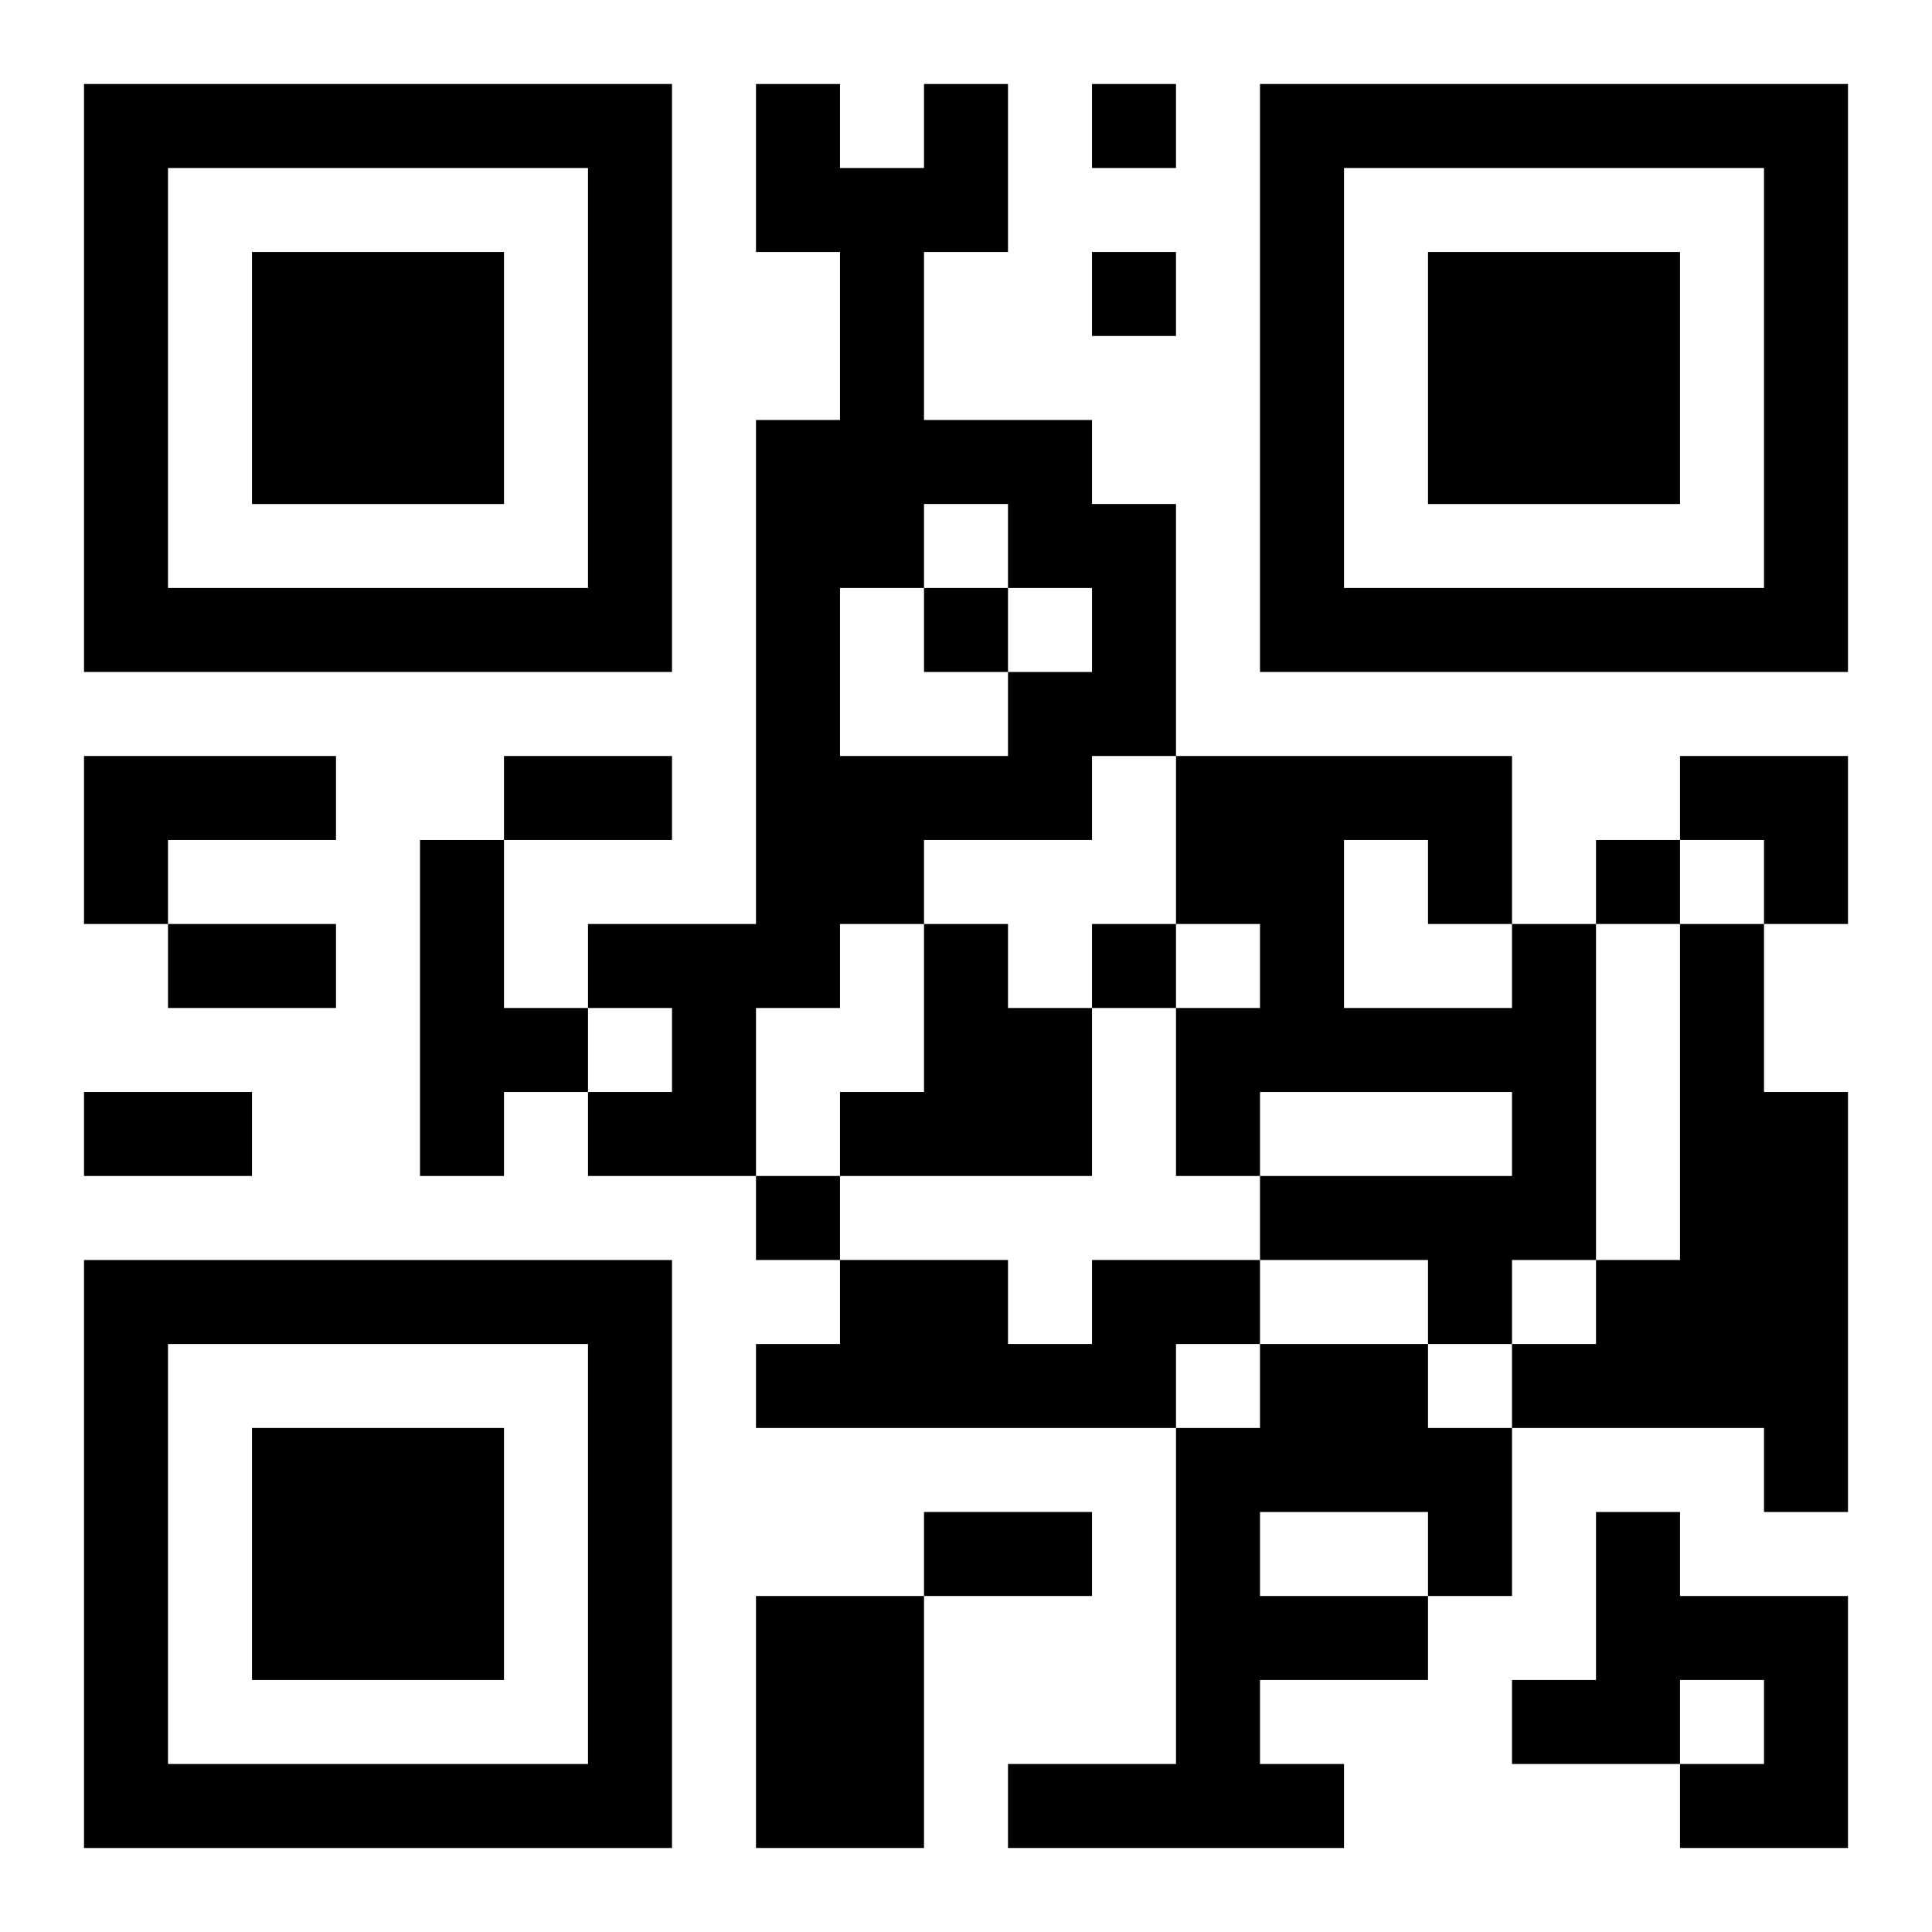 <?xml version="1.0" encoding="UTF-8"?>
<svg width="250" height="250" baseProfile="full" version="1.1" viewBox="-1 -1 23 23" xmlns="http://www.w3.org/2000/svg" xmlns:xlink="http://www.w3.org/1999/xlink"><symbol id="a"><path d="m0 7v7h7v-7h-7zm1 1h5v5h-5v-5zm1 1v3h3v-3h-3z"/></symbol><use y="-7" xlink:href="#a"/><use y="7" xlink:href="#a"/><use x="14" y="-7" xlink:href="#a"/><path d="m10 0h1v2h-1v2h2v1h1v3h-1v1h-2v1h-1v1h-1v2h-2v-1h1v-1h-1v-1h2v-6h1v-2h-1v-2h1v1h1v-1m0 5v1h-1v2h2v-1h1v-1h-1v-1h-1m-10 3h3v1h-2v1h-1v-2m4 1h1v2h1v1h-1v1h-1v-4m6 1h1v1h1v2h-3v-1h1v-2m7 0h1v4h-1v1h-1v-1h-2v-1h3v-1h-3v1h-1v-2h1v-1h-1v-2h4v2m-2-1v2h2v-1h-1v-1h-1m4 1h1v2h1v5h-1v-1h-3v-1h1v-1h1v-4m-7 4h2v1h-1v1h-5v-1h1v-1h2v1h1v-1m2 1h2v1h1v2h-1v1h-2v1h1v1h-4v-1h2v-4h1v-1m0 2v1h2v-1h-2m4 0h1v1h2v3h-2v-1h1v-1h-1v1h-2v-1h1v-2m-10 1h2v3h-2v-3m4-18v1h1v-1h-1m0 2v1h1v-1h-1m-2 4v1h1v-1h-1m8 3v1h1v-1h-1m-6 1v1h1v-1h-1m-4 3v1h1v-1h-1m-3-5h2v1h-2v-1m-4 2h2v1h-2v-1m-1 2h2v1h-2v-1m10 5h2v1h-2v-1m9-9h2v2h-1v-1h-1z"/></svg>
